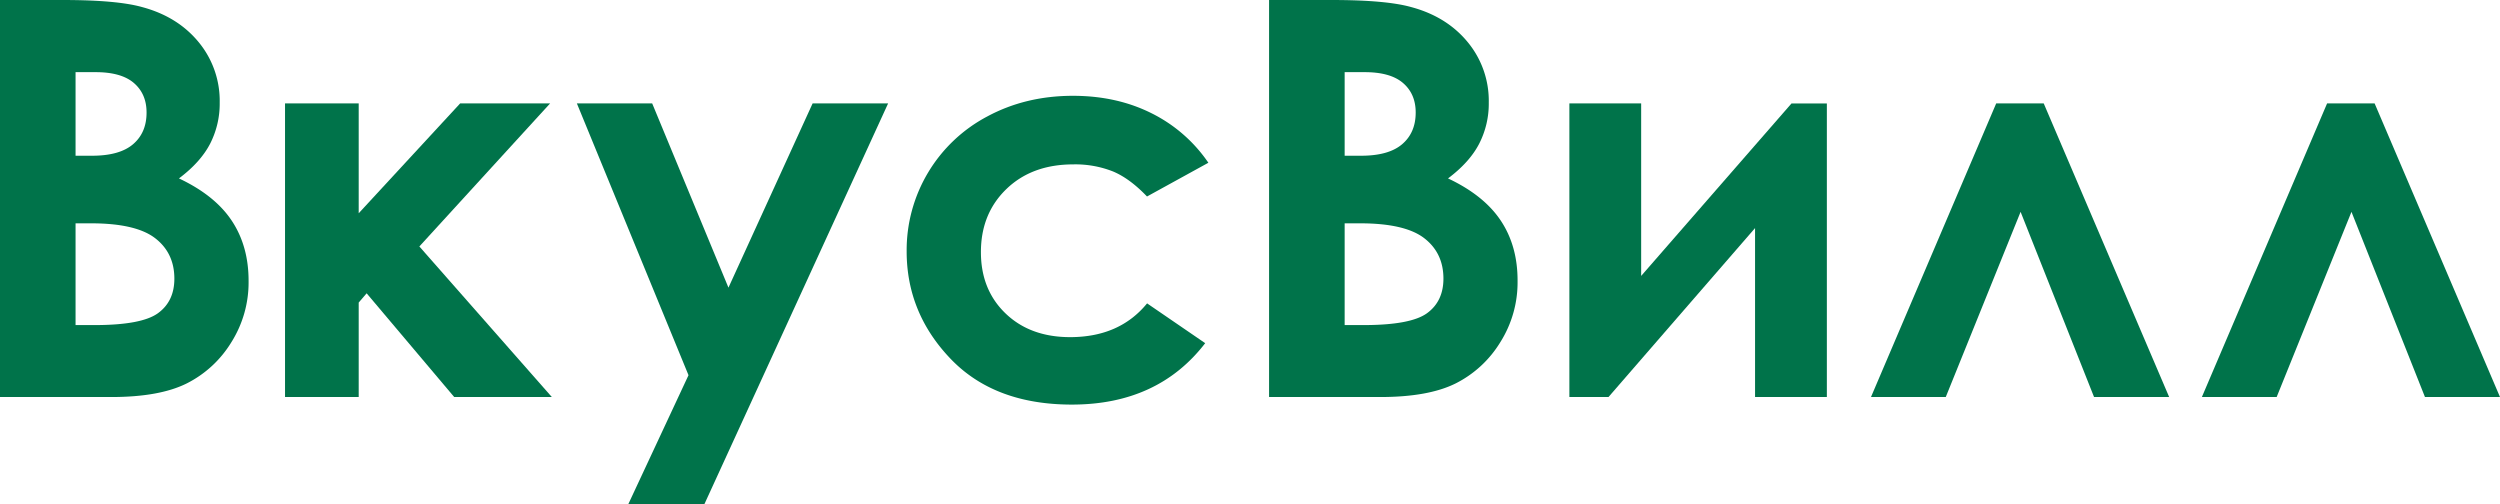 <?xml version="1.0" encoding="UTF-8"?> <svg xmlns="http://www.w3.org/2000/svg" viewBox="0 0 1177.87 237.68"> <defs> <style>.cls-1{fill:#00734a;}</style> </defs> <title>Ресурс 1</title> <g id="Слой_2" data-name="Слой 2"> <g id="Layer_1" data-name="Layer 1"> <path class="cls-1" d="M0,187.06V0H29.41Q55,0,66.84,3.3,83.66,7.77,93.58,19.84a43.41,43.41,0,0,1,9.93,28.48A41.45,41.45,0,0,1,99,67.71q-4.52,8.72-14.69,16.35,17,8,24.93,20t7.88,28.42A52.86,52.86,0,0,1,109,161.25a52,52,0,0,1-21,19.39q-12.85,6.42-35.52,6.42ZM35.6,34V73.37h7.8q13,0,19.34-5.46T69.05,53q0-8.78-6-13.92T44.8,34Zm0,71.22v47.94h8.94q22.17,0,29.89-5.6t7.72-16.27q0-12.09-9.06-19.07t-30.09-7Z"></path> <path class="cls-1" d="M134.29,48.71H169v51.77l47.81-51.77h42.38l-61.61,67.41L260,187.06h-46l-41.26-48.87L169,142.55v44.51H134.29Z"></path> <path class="cls-1" d="M271.79,48.71h35.48l35.94,86.81,39.66-86.81h35.57l-86.65,189H295.94l28.45-60.94Z"></path> <path class="cls-1" d="M569.32,76.68l-28.91,15.9q-8.14-8.52-16.1-11.83a48.21,48.21,0,0,0-18.65-3.3q-19.47,0-31.5,11.62t-12,29.77q0,17.66,11.59,28.82t30.41,11.18q23.31,0,36.29-15.91l27.38,18.75Q545.53,190.63,505,190.62q-36.5,0-57.17-21.61t-20.66-50.62a71.23,71.23,0,0,1,38.09-63.58q18-9.66,40.25-9.67,20.61,0,37,8.2A70.2,70.2,0,0,1,569.32,76.68Z"></path> <path class="cls-1" d="M597.92,187.06V0h29.41q25.59,0,37.43,3.3,16.8,4.47,26.74,16.54a43.41,43.41,0,0,1,9.93,28.48,41.33,41.33,0,0,1-4.52,19.39q-4.5,8.72-14.68,16.35,17,8,24.93,20T715,132.51a52.78,52.78,0,0,1-8.15,28.74,52,52,0,0,1-21,19.39q-12.87,6.42-35.51,6.42ZM633.53,34V73.37h7.78q13,0,19.35-5.46T667,53q0-8.78-6-13.92T642.72,34Zm0,71.22v47.94h8.92q22.2,0,29.9-5.6t7.72-16.27q0-12.09-9.05-19.07t-30.1-7Z"></path> <path class="cls-1" d="M757.84,187.06H739.41V48.71h33.82V130l70.83-81.26h16.66V187.06H826.89v-79.6Z"></path> <path class="cls-1" d="M1022,187.06H986.61L952,99.81l-35.26,87.25H881.51l59-138.35h22.38Z"></path> <path class="cls-1" d="M1177.87,187.06h-35.35l-34.63-87.25-35.25,87.25h-35.23l59-138.35h22.38Z"></path> </g> </g> </svg> 